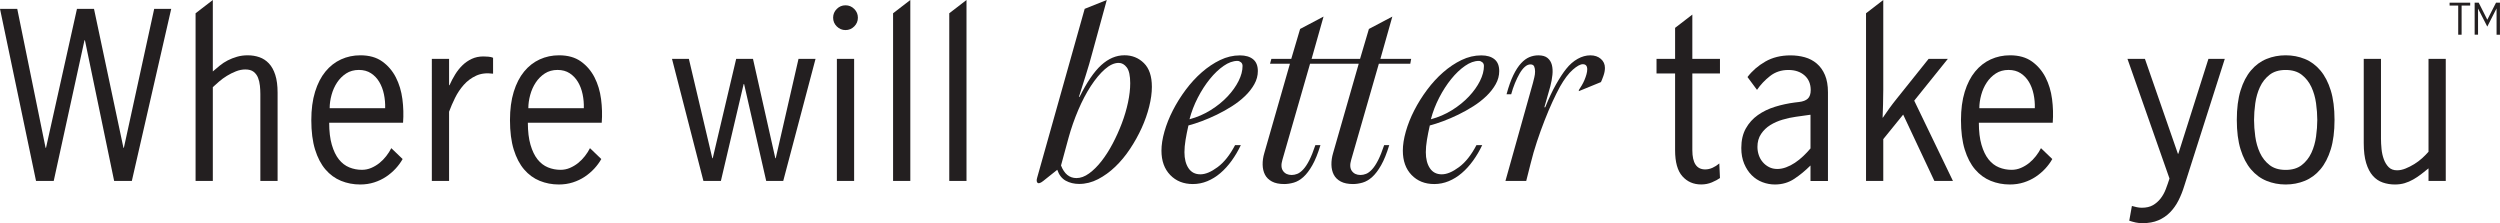 <?xml version="1.0" encoding="UTF-8"?>
<svg id="Layer_1" data-name="Layer 1" xmlns="http://www.w3.org/2000/svg" viewBox="0 0 678.5 60.58">
  <defs>
    <style>
      .cls-1 {
        fill: #231f20;
        stroke-width: 0px;
      }
    </style>
  </defs>
  <g>
    <path class="cls-1" d="m0,2.4h4.68l7.69,37.71h.12L20.89,2.4h4.62l7.99,37.71h.12L41.85,2.4h4.62l-10.69,46.71h-4.8l-7.93-38.19h-.12l-8.35,38.19h-4.8L0,2.4Z"/>
    <path class="cls-1" d="m53.08,3.6l4.68-3.6v19.39c.6-.52,1.23-1.05,1.89-1.59.66-.54,1.38-1.01,2.16-1.41.78-.4,1.62-.73,2.52-.99.9-.26,1.87-.39,2.91-.39,1.12,0,2.17.17,3.15.51.98.34,1.84.9,2.58,1.68.74.78,1.32,1.82,1.74,3.12.42,1.3.63,2.91.63,4.83v23.96h-4.68v-23.6c0-.72-.04-1.47-.12-2.25-.08-.78-.25-1.5-.51-2.16-.26-.66-.66-1.2-1.2-1.62-.54-.42-1.29-.63-2.25-.63-.84,0-1.69.17-2.55.51-.86.34-1.68.75-2.46,1.23-.78.48-1.49,1-2.13,1.56-.64.56-1.2,1.06-1.68,1.5v25.46h-4.68V3.6Z"/>
    <path class="cls-1" d="m109.27,43.17c-.52.92-1.16,1.79-1.92,2.61-.76.82-1.62,1.55-2.58,2.19-.96.64-2.03,1.15-3.21,1.53-1.18.38-2.45.57-3.81.57-1.84,0-3.57-.33-5.19-.99-1.62-.66-3.03-1.69-4.23-3.09-1.2-1.4-2.14-3.2-2.82-5.4-.68-2.2-1.02-4.86-1.02-7.99,0-2.92.34-5.48,1.02-7.69.68-2.2,1.62-4.03,2.82-5.49,1.2-1.46,2.61-2.56,4.23-3.3,1.62-.74,3.37-1.11,5.25-1.11,2.4,0,4.38.56,5.94,1.68,1.56,1.12,2.79,2.56,3.69,4.32.9,1.76,1.49,3.72,1.77,5.88.28,2.16.34,4.3.18,6.42h-20.05c0,2.36.24,4.36.72,6,.48,1.64,1.12,2.96,1.92,3.96.8,1,1.74,1.72,2.82,2.16s2.22.66,3.42.66c.88,0,1.72-.17,2.52-.51.8-.34,1.54-.78,2.22-1.32.68-.54,1.3-1.17,1.86-1.89.56-.72,1.02-1.44,1.38-2.16l3.06,2.94Zm-4.74-13.81c.04-1.28-.07-2.54-.33-3.78-.26-1.24-.68-2.35-1.26-3.33-.58-.98-1.33-1.77-2.25-2.37-.92-.6-2.02-.9-3.3-.9s-2.47.32-3.45.96c-.98.64-1.8,1.46-2.46,2.46-.66,1-1.16,2.12-1.5,3.36-.34,1.24-.51,2.44-.51,3.6h15.07Z"/>
    <path class="cls-1" d="m117.2,15.97h4.68v7.15h.12c.44-1,.95-1.97,1.53-2.91.58-.94,1.24-1.77,1.98-2.49.74-.72,1.58-1.3,2.52-1.74.94-.44,1.99-.66,3.15-.66.32,0,.76.02,1.32.06.56.04,1,.14,1.32.3v4.32c-1.76-.24-3.29-.06-4.59.54-1.3.6-2.42,1.43-3.36,2.49-.94,1.06-1.73,2.24-2.37,3.54-.64,1.3-1.18,2.55-1.62,3.75v18.79h-4.68V15.97Z"/>
    <path class="cls-1" d="m163.19,43.17c-.52.92-1.16,1.79-1.92,2.61-.76.82-1.62,1.55-2.58,2.19-.96.64-2.03,1.15-3.21,1.53-1.18.38-2.45.57-3.81.57-1.84,0-3.57-.33-5.19-.99-1.62-.66-3.03-1.69-4.23-3.09-1.2-1.4-2.14-3.2-2.82-5.4-.68-2.2-1.02-4.86-1.02-7.99,0-2.92.34-5.48,1.02-7.69.68-2.2,1.62-4.03,2.82-5.49,1.2-1.46,2.61-2.56,4.23-3.3,1.62-.74,3.37-1.11,5.25-1.11,2.4,0,4.38.56,5.94,1.68,1.56,1.12,2.79,2.56,3.69,4.32.9,1.76,1.49,3.72,1.77,5.88.28,2.16.34,4.3.18,6.42h-20.05c0,2.36.24,4.36.72,6,.48,1.64,1.12,2.96,1.92,3.96.8,1,1.74,1.72,2.82,2.16s2.22.66,3.42.66c.88,0,1.72-.17,2.52-.51.8-.34,1.54-.78,2.22-1.32.68-.54,1.3-1.17,1.86-1.89.56-.72,1.02-1.44,1.38-2.16l3.06,2.94Zm-4.74-13.81c.04-1.28-.07-2.54-.33-3.78-.26-1.24-.68-2.35-1.26-3.33-.58-.98-1.33-1.77-2.25-2.37-.92-.6-2.02-.9-3.3-.9s-2.47.32-3.45.96c-.98.64-1.8,1.46-2.46,2.46-.66,1-1.16,2.12-1.5,3.36-.34,1.24-.51,2.44-.51,3.6h15.07Z"/>
    <path class="cls-1" d="m182.4,15.97h4.56l6.36,26.96h.12l6.36-26.96h4.56l6.06,26.96h.12l6.18-26.96h4.62l-8.77,33.14h-4.62l-6-26.3h-.12l-6.18,26.3h-4.74l-8.53-33.14Z"/>
    <path class="cls-1" d="m226.11,4.8c0-.92.33-1.71.99-2.37.66-.66,1.45-.99,2.37-.99s1.71.33,2.37.99c.66.66.99,1.45.99,2.37s-.33,1.71-.99,2.37c-.66.66-1.45.99-2.37.99s-1.71-.33-2.37-.99c-.66-.66-.99-1.45-.99-2.37Zm1.02,11.17h4.68v33.14h-4.68V15.97Z"/>
    <path class="cls-1" d="m242.38,3.6l4.68-3.6v49.11h-4.68V3.6Z"/>
    <path class="cls-1" d="m257.63,3.6l4.68-3.6v49.11h-4.68V3.6Z"/>
    <path class="cls-1" d="m294.38,2.4l6-2.4-3.9,14.23c-.56,2.12-1.16,4.18-1.8,6.18-.64,2-1.26,3.96-1.86,5.88h.18c1.96-3.96,3.92-6.83,5.88-8.62,1.96-1.78,4.06-2.67,6.3-2.67,2.08,0,3.84.71,5.28,2.13,1.44,1.42,2.16,3.57,2.16,6.45,0,1.6-.24,3.37-.72,5.31-.48,1.94-1.16,3.88-2.04,5.82-.88,1.94-1.93,3.83-3.15,5.67-1.22,1.84-2.56,3.46-4.02,4.86-1.46,1.4-3.02,2.53-4.68,3.39-1.66.86-3.37,1.29-5.13,1.29-1.36,0-2.57-.29-3.63-.87-1.06-.58-1.83-1.57-2.31-2.97l-3.84,3.06c-.72.56-1.22.72-1.5.48-.28-.24-.32-.7-.12-1.38l12.91-45.87Zm-6.42,42.51c.88,2.28,2.28,3.42,4.2,3.42,1.12,0,2.26-.42,3.42-1.26,1.16-.84,2.28-1.95,3.36-3.33,1.08-1.38,2.09-2.96,3.03-4.74.94-1.78,1.77-3.62,2.49-5.52.72-1.9,1.28-3.79,1.68-5.67.4-1.88.6-3.62.6-5.22,0-2.04-.31-3.47-.93-4.29-.62-.82-1.35-1.23-2.19-1.23-1.2,0-2.45.57-3.75,1.71-1.3,1.14-2.57,2.66-3.81,4.56-1.24,1.9-2.38,4.07-3.42,6.51-1.04,2.44-1.92,4.96-2.64,7.56l-2.04,7.5Z"/>
    <path class="cls-1" d="m336.76,39.39c-.72,1.52-1.55,2.93-2.49,4.23-.94,1.3-1.96,2.42-3.06,3.36-1.1.94-2.28,1.67-3.54,2.19-1.26.52-2.57.78-3.93.78-2.52,0-4.57-.82-6.15-2.46-1.58-1.64-2.37-3.84-2.37-6.6,0-1.56.27-3.29.81-5.19.54-1.9,1.3-3.81,2.28-5.73.98-1.92,2.14-3.78,3.48-5.58,1.34-1.8,2.8-3.39,4.38-4.77,1.58-1.38,3.24-2.49,4.98-3.33,1.74-.84,3.53-1.26,5.37-1.26,1.52,0,2.71.35,3.57,1.05.86.7,1.29,1.77,1.29,3.21,0,1.24-.32,2.43-.96,3.57-.64,1.14-1.48,2.21-2.52,3.21-1.04,1-2.22,1.92-3.54,2.76-1.32.84-2.68,1.6-4.08,2.28-1.4.68-2.77,1.27-4.11,1.77-1.34.5-2.55.89-3.63,1.17-.32,1.4-.58,2.71-.78,3.93-.2,1.22-.3,2.33-.3,3.33,0,1.8.37,3.25,1.11,4.35.74,1.1,1.81,1.65,3.21,1.65s2.92-.65,4.68-1.95c1.76-1.3,3.34-3.29,4.74-5.97h1.56Zm-13.93-7.02c2.08-.56,4-1.39,5.76-2.49,1.76-1.1,3.28-2.33,4.56-3.69,1.28-1.36,2.28-2.76,3-4.2.72-1.44,1.08-2.8,1.08-4.08,0-.44-.15-.78-.45-1.02s-.61-.36-.93-.36c-1.2,0-2.45.45-3.75,1.35-1.3.9-2.55,2.09-3.75,3.57-1.2,1.48-2.29,3.17-3.27,5.07-.98,1.9-1.73,3.85-2.25,5.85Z"/>
    <path class="cls-1" d="m350.09,17.29h-5.4l.36-1.32h5.4l2.4-8.11,6.36-3.36-3.24,11.47h13.15l2.4-8.11,6.36-3.36-3.24,11.47h8.35l-.24,1.32h-8.53l-7.5,26.06c-.4,1.32-.34,2.34.18,3.06.52.72,1.3,1.08,2.34,1.08.48,0,.98-.1,1.5-.3s1.06-.6,1.62-1.2,1.11-1.43,1.65-2.49c.54-1.06,1.09-2.43,1.65-4.11h1.38c-.68,2.24-1.41,4.05-2.19,5.43s-1.59,2.45-2.43,3.21c-.84.76-1.71,1.27-2.61,1.53-.9.26-1.77.39-2.61.39-1.36,0-2.47-.23-3.33-.69-.86-.46-1.49-1.08-1.89-1.86-.4-.78-.61-1.68-.63-2.7-.02-1.02.13-2.07.45-3.15l6.96-24.26h-13.21l-7.5,26.06c-.4,1.32-.34,2.34.18,3.06.52.72,1.3,1.08,2.34,1.08.48,0,.98-.1,1.5-.3.52-.2,1.06-.6,1.62-1.2.56-.6,1.11-1.43,1.65-2.49.54-1.06,1.09-2.43,1.65-4.11h1.38c-.68,2.24-1.41,4.05-2.19,5.43-.78,1.38-1.59,2.45-2.43,3.21-.84.76-1.71,1.27-2.61,1.53-.9.26-1.77.39-2.61.39-1.36,0-2.47-.23-3.33-.69-.86-.46-1.49-1.08-1.89-1.86-.4-.78-.61-1.68-.63-2.7-.02-1.02.13-2.07.45-3.15l6.96-24.26Z"/>
    <path class="cls-1" d="m402.27,39.39c-.72,1.52-1.55,2.93-2.49,4.23-.94,1.3-1.96,2.42-3.06,3.36-1.1.94-2.28,1.67-3.54,2.19-1.26.52-2.57.78-3.93.78-2.52,0-4.57-.82-6.15-2.46s-2.37-3.84-2.37-6.6c0-1.56.27-3.29.81-5.19.54-1.9,1.3-3.81,2.28-5.73.98-1.92,2.14-3.78,3.48-5.58,1.34-1.8,2.8-3.39,4.38-4.77,1.58-1.38,3.24-2.49,4.98-3.33,1.74-.84,3.53-1.26,5.37-1.26,1.52,0,2.71.35,3.57,1.05.86.7,1.29,1.77,1.29,3.21,0,1.24-.32,2.43-.96,3.57-.64,1.14-1.48,2.21-2.52,3.21-1.04,1-2.22,1.92-3.54,2.76-1.32.84-2.68,1.6-4.08,2.28-1.4.68-2.77,1.27-4.11,1.77-1.34.5-2.55.89-3.63,1.17-.32,1.4-.58,2.71-.78,3.93-.2,1.22-.3,2.33-.3,3.33,0,1.8.37,3.25,1.11,4.35.74,1.1,1.81,1.65,3.21,1.65s2.92-.65,4.68-1.95c1.76-1.3,3.34-3.29,4.74-5.97h1.56Zm-13.93-7.02c2.08-.56,4-1.39,5.76-2.49,1.76-1.1,3.28-2.33,4.56-3.69,1.28-1.36,2.28-2.76,3-4.2.72-1.44,1.08-2.8,1.08-4.08,0-.44-.15-.78-.45-1.02-.3-.24-.61-.36-.93-.36-1.2,0-2.45.45-3.75,1.35-1.3.9-2.55,2.09-3.75,3.57-1.2,1.48-2.29,3.17-3.27,5.07-.98,1.9-1.73,3.85-2.25,5.85Z"/>
    <path class="cls-1" d="m416.08,22.34c.08-.32.19-.76.33-1.32.14-.56.21-1.1.21-1.62s-.08-.97-.24-1.35c-.16-.38-.5-.57-1.02-.57s-1.03.22-1.53.67c-.5.44-.97,1.05-1.41,1.81-.44.77-.86,1.63-1.26,2.6-.4.97-.74,1.98-1.02,3.02h-1.26c.56-2.08,1.17-3.8,1.83-5.16.66-1.36,1.36-2.44,2.1-3.24.74-.8,1.5-1.36,2.28-1.68.78-.32,1.59-.48,2.43-.48,1.08,0,1.91.24,2.49.72.58.48.97,1.11,1.17,1.89.2.78.25,1.67.15,2.67-.1,1-.29,2.04-.57,3.12l-1.62,5.7h.24c.96-2.4,1.94-4.48,2.94-6.24,1-1.76,1.92-3.16,2.76-4.2.92-1.16,1.95-2.06,3.09-2.7,1.14-.64,2.29-.96,3.45-.96s2.11.32,2.85.96c.74.64,1.11,1.46,1.11,2.46,0,.68-.14,1.41-.42,2.19-.28.78-.5,1.33-.66,1.65l-6,2.46v-.3c.24-.36.5-.78.78-1.24.28-.46.53-.96.75-1.48.22-.52.4-1.04.54-1.54.14-.5.21-.96.21-1.36,0-.93-.4-1.39-1.2-1.39-.68,0-1.59.5-2.73,1.5-1.14,1-2.29,2.53-3.45,4.57-.64,1.16-1.32,2.53-2.04,4.09-.72,1.56-1.44,3.27-2.16,5.11-.72,1.84-1.41,3.76-2.07,5.74-.66,1.99-1.23,3.96-1.71,5.92l-1.2,4.75h-5.64l7.51-26.77Z"/>
    <path class="cls-1" d="m454.62,19.93h-5.04v-3.96h5.04V7.56l4.68-3.6v12.01h7.5v3.96h-7.5v20.83c0,3.48,1.16,5.22,3.48,5.22.68,0,1.35-.15,2.01-.45.66-.3,1.27-.69,1.83-1.17l.18,3.96c-.56.4-1.29.79-2.19,1.17-.9.38-1.87.57-2.91.57-2.08,0-3.78-.74-5.1-2.22s-1.98-3.84-1.98-7.08v-20.83Z"/>
    <path class="cls-1" d="m491.37,44.91c-1.4,1.4-2.87,2.61-4.41,3.63s-3.29,1.53-5.25,1.53c-1.16,0-2.29-.21-3.39-.63-1.1-.42-2.07-1.05-2.91-1.89-.84-.84-1.52-1.88-2.04-3.12-.52-1.24-.78-2.66-.78-4.26,0-2.08.41-3.85,1.23-5.31.82-1.46,1.91-2.67,3.27-3.63,1.36-.96,2.91-1.71,4.65-2.25,1.74-.54,3.55-.93,5.43-1.17l1.02-.12c1.12-.12,1.94-.43,2.46-.93.52-.5.78-1.27.78-2.31,0-1.68-.56-3.01-1.68-3.99-1.12-.98-2.58-1.47-4.38-1.47-1.92,0-3.58.55-4.98,1.65-1.4,1.1-2.58,2.35-3.54,3.75l-2.58-3.48c1.28-1.68,2.89-3.08,4.84-4.2,1.95-1.12,4.23-1.68,6.83-1.68,1.37,0,2.66.17,3.88.51,1.22.34,2.31.91,3.25,1.71.94.8,1.69,1.84,2.23,3.12.54,1.28.81,2.84.81,4.68v24.08h-4.74v-4.2Zm0-13.75h-.18l-3.84.54c-1.16.16-2.35.42-3.57.78-1.22.36-2.33.85-3.33,1.47-1,.62-1.83,1.42-2.49,2.4-.66.98-.99,2.15-.99,3.51,0,.76.12,1.5.36,2.22.24.72.6,1.36,1.08,1.92.48.56,1.05,1.01,1.71,1.35.66.34,1.41.51,2.25.51.76,0,1.55-.15,2.37-.45.82-.3,1.62-.71,2.4-1.23.78-.52,1.53-1.12,2.25-1.8.72-.68,1.38-1.38,1.98-2.1v-9.13Z"/>
    <path class="cls-1" d="m506.44,3.6l4.68-3.6v24.38c0,1.4-.02,2.72-.06,3.96-.04,1.24-.08,2.44-.12,3.6h.06c.56-.84,1.16-1.7,1.8-2.58.64-.88,1.3-1.74,1.98-2.58l8.65-10.81h5.22l-9.13,11.35,10.51,21.79h-5.04l-8.47-18.01-5.4,6.66v11.35h-4.68V3.6Z"/>
    <path class="cls-1" d="m556.99,43.17c-.52.92-1.16,1.79-1.92,2.61-.76.82-1.62,1.55-2.58,2.19-.96.64-2.03,1.15-3.21,1.53-1.18.38-2.45.57-3.81.57-1.84,0-3.57-.33-5.19-.99-1.62-.66-3.03-1.69-4.23-3.09-1.2-1.4-2.14-3.2-2.82-5.4s-1.02-4.86-1.02-7.99c0-2.92.34-5.48,1.02-7.69.68-2.2,1.62-4.03,2.82-5.49,1.2-1.46,2.61-2.56,4.23-3.3,1.62-.74,3.37-1.11,5.25-1.11,2.4,0,4.38.56,5.94,1.68,1.56,1.12,2.79,2.56,3.69,4.32.9,1.76,1.49,3.72,1.77,5.88.28,2.16.34,4.3.18,6.42h-20.05c0,2.36.24,4.36.72,6,.48,1.64,1.12,2.96,1.92,3.96.8,1,1.74,1.72,2.82,2.16s2.22.66,3.42.66c.88,0,1.72-.17,2.52-.51.8-.34,1.54-.78,2.22-1.32.68-.54,1.3-1.17,1.86-1.89s1.02-1.44,1.38-2.16l3.06,2.94Zm-4.74-13.81c.04-1.28-.07-2.54-.33-3.78-.26-1.24-.68-2.35-1.26-3.33-.58-.98-1.33-1.77-2.25-2.37-.92-.6-2.02-.9-3.3-.9s-2.47.32-3.45.96c-.98.64-1.8,1.46-2.46,2.46-.66,1-1.16,2.12-1.5,3.36-.34,1.24-.51,2.44-.51,3.6h15.07Z"/>
    <path class="cls-1" d="m578.6,55.9c.44.12.88.23,1.32.33.44.1.9.15,1.38.15,1.2,0,2.2-.23,3-.69s1.49-1.06,2.07-1.8,1.05-1.58,1.41-2.52.7-1.91,1.02-2.91l-11.41-32.49h4.74l8.95,25.76h.12l8.17-25.76h4.44l-10.99,34.46c-.44,1.44-.97,2.77-1.59,3.99-.62,1.22-1.38,2.29-2.28,3.21s-1.96,1.64-3.18,2.16c-1.22.52-2.65.78-4.29.78-.68,0-1.29-.06-1.83-.18-.54-.12-1.13-.28-1.77-.49l.72-4.01Z"/>
    <path class="cls-1" d="m620.33,50.07c-1.84,0-3.57-.33-5.19-.99-1.62-.66-3.03-1.7-4.23-3.12-1.2-1.42-2.14-3.23-2.82-5.43-.68-2.2-1.02-4.86-1.02-7.99s.34-5.78,1.02-7.99c.68-2.2,1.62-4.01,2.82-5.43,1.2-1.42,2.61-2.46,4.23-3.12,1.62-.66,3.35-.99,5.19-.99s3.57.33,5.19.99c1.62.66,3.03,1.7,4.23,3.12,1.2,1.42,2.14,3.23,2.82,5.43.68,2.2,1.02,4.86,1.02,7.99s-.34,5.78-1.02,7.99c-.68,2.2-1.62,4.01-2.82,5.43-1.2,1.42-2.61,2.46-4.23,3.12-1.62.66-3.35.99-5.19.99Zm0-3.96c1.8,0,3.26-.44,4.38-1.32,1.12-.88,1.99-1.99,2.61-3.33.62-1.34,1.04-2.81,1.26-4.41.22-1.6.33-3.1.33-4.5s-.11-2.9-.33-4.5c-.22-1.6-.64-3.07-1.26-4.41-.62-1.34-1.49-2.45-2.61-3.33-1.12-.88-2.58-1.32-4.38-1.32s-3.26.44-4.38,1.32c-1.12.88-1.99,1.99-2.61,3.33-.62,1.34-1.04,2.81-1.26,4.41-.22,1.6-.33,3.1-.33,4.5s.11,2.9.33,4.5c.22,1.6.64,3.07,1.26,4.41.62,1.34,1.49,2.45,2.61,3.33,1.12.88,2.58,1.32,4.38,1.32Z"/>
    <path class="cls-1" d="m641.52,15.97h4.68v21.67c0,.88.05,1.82.15,2.82.1,1,.31,1.93.63,2.79s.76,1.57,1.32,2.13c.56.56,1.32.84,2.28.84.72,0,1.48-.16,2.28-.48.8-.32,1.59-.72,2.37-1.2.78-.48,1.5-1.02,2.16-1.62.66-.6,1.23-1.18,1.71-1.74V15.97h4.68v33.14h-4.68v-3.42c-.68.56-1.36,1.1-2.04,1.62s-1.39.99-2.13,1.41c-.74.42-1.51.75-2.31.99-.8.24-1.68.36-2.64.36-1.16,0-2.26-.18-3.3-.54-1.04-.36-1.94-.97-2.7-1.83-.76-.86-1.36-2.01-1.8-3.45-.44-1.44-.66-3.24-.66-5.4V15.97Z"/>
  </g>
  <g>
    <path class="cls-1" d="m667.15,1.51h-2.33v-.78h5.59v.78h-2.33v7.91h-.92V1.51Z"/>
    <path class="cls-1" d="m671.63.73h1.09l2.32,4.59h.03l2.35-4.59h1.07v8.69h-.92V2.31h-.02l-2.5,4.91-2.49-4.86h-.02v7.05h-.92V.73Z"/>
  </g>
</svg>